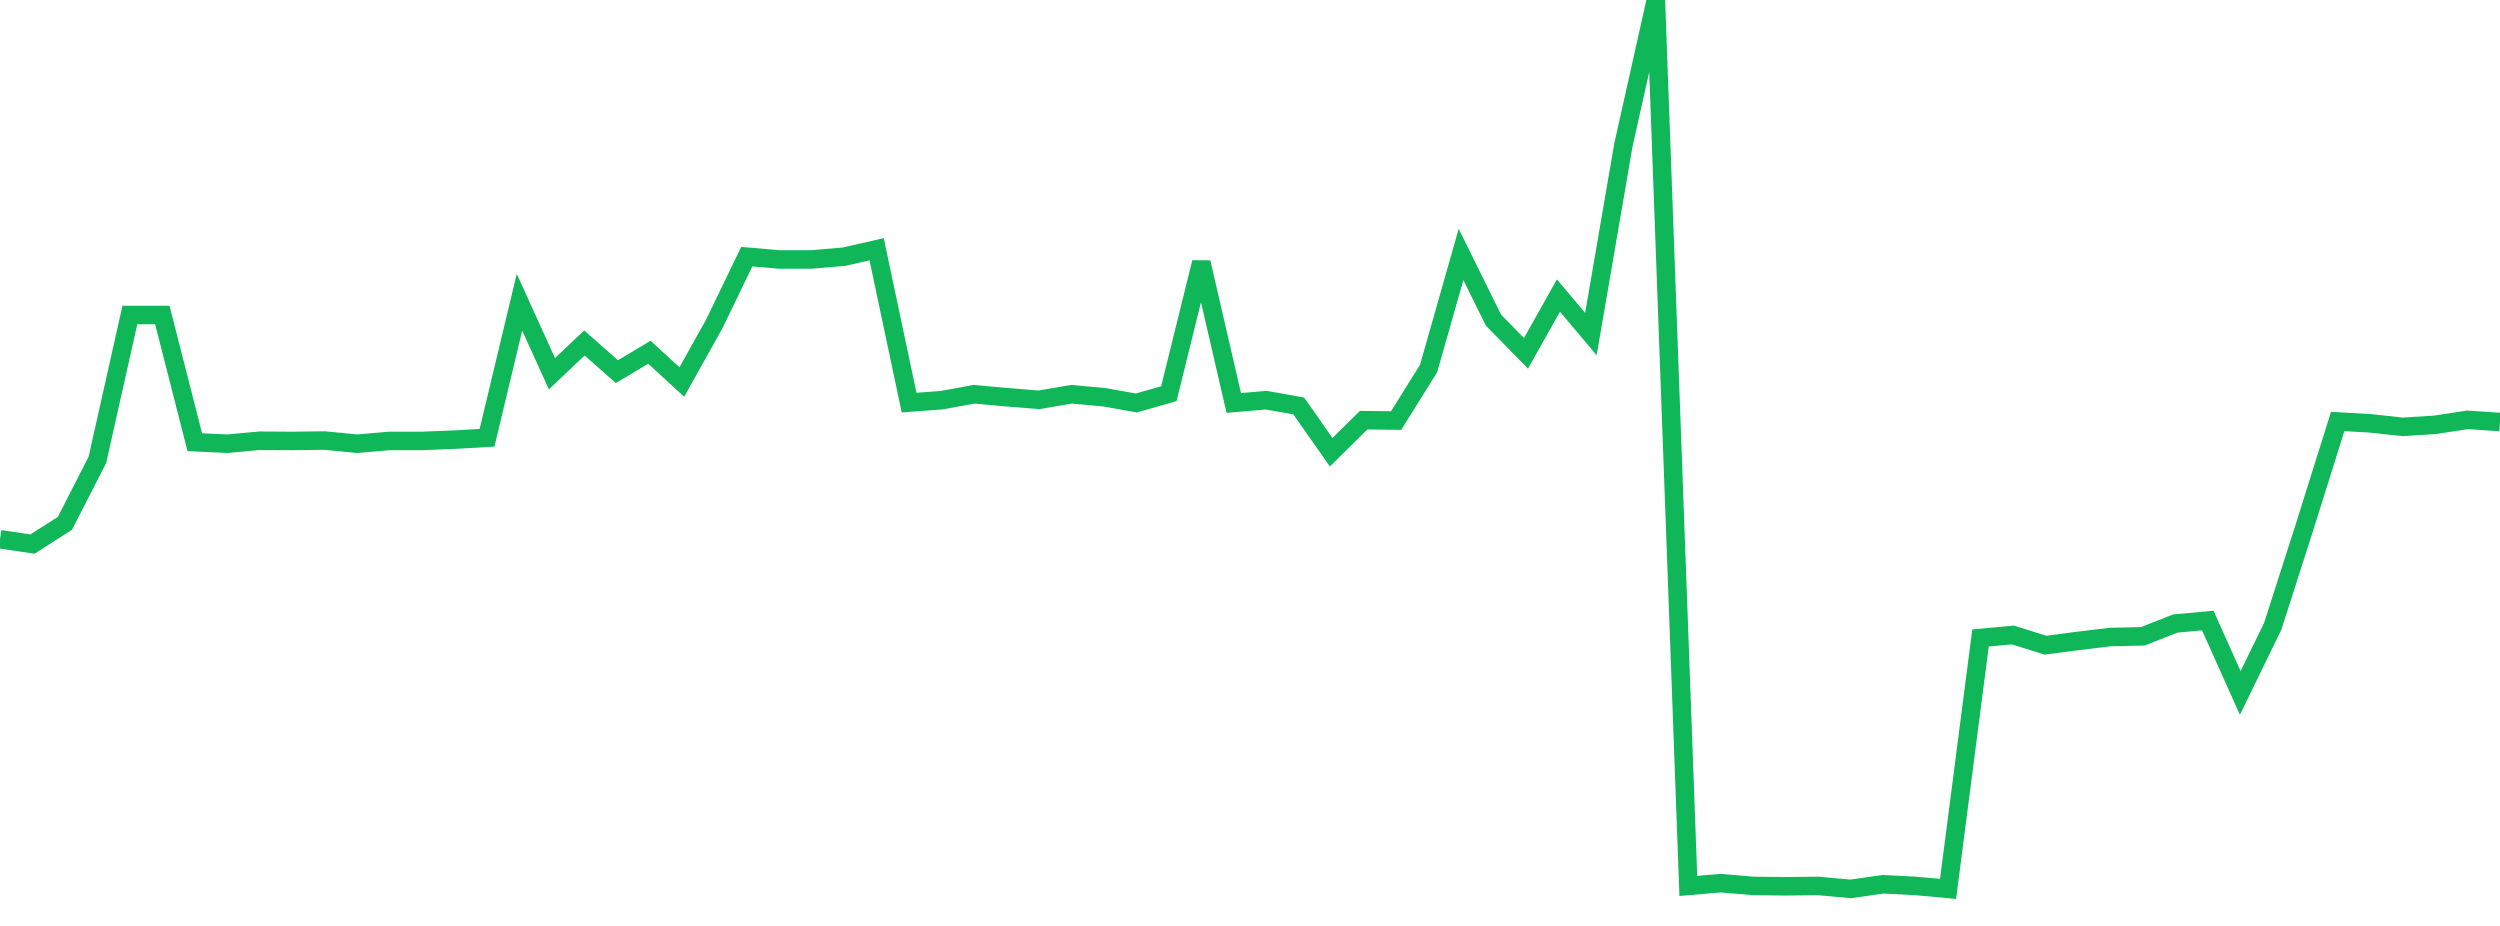 <?xml version="1.0" standalone="no"?>
<!DOCTYPE svg PUBLIC "-//W3C//DTD SVG 1.1//EN" "http://www.w3.org/Graphics/SVG/1.1/DTD/svg11.dtd">
<svg width="135" height="50" viewBox="0 0 135 50" preserveAspectRatio="none" class="sparkline" xmlns="http://www.w3.org/2000/svg"
xmlns:xlink="http://www.w3.org/1999/xlink"><path  class="sparkline--line" d="M 0 29.12 L 0 29.12 L 1.753 29.38 L 3.506 28.26 L 5.26 24.83 L 7.013 17.01 L 8.766 17.01 L 10.519 23.88 L 12.273 23.96 L 14.026 23.8 L 15.779 23.81 L 17.532 23.79 L 19.286 23.96 L 21.039 23.81 L 22.792 23.81 L 24.545 23.74 L 26.299 23.64 L 28.052 16.32 L 29.805 20.18 L 31.558 18.52 L 33.312 20.07 L 35.065 19.02 L 36.818 20.63 L 38.571 17.49 L 40.325 13.86 L 42.078 14.01 L 43.831 14.01 L 45.584 13.86 L 47.338 13.46 L 49.091 21.74 L 50.844 21.61 L 52.597 21.29 L 54.351 21.45 L 56.104 21.59 L 57.857 21.29 L 59.61 21.45 L 61.364 21.76 L 63.117 21.26 L 64.87 14.17 L 66.623 21.76 L 68.377 21.61 L 70.13 21.92 L 71.883 24.42 L 73.636 22.69 L 75.39 22.71 L 77.143 19.9 L 78.896 13.74 L 80.649 17.29 L 82.403 19.08 L 84.156 15.96 L 85.909 18.04 L 87.662 7.84 L 89.416 0 L 91.169 47.84 L 92.922 47.69 L 94.675 47.84 L 96.429 47.86 L 98.182 47.84 L 99.935 48 L 101.688 47.75 L 103.442 47.84 L 105.195 48 L 106.948 34.45 L 108.701 34.29 L 110.455 34.84 L 112.208 34.61 L 113.961 34.4 L 115.714 34.36 L 117.468 33.67 L 119.221 33.51 L 120.974 37.42 L 122.727 33.82 L 124.481 28.35 L 126.234 22.76 L 127.987 22.86 L 129.74 23.05 L 131.494 22.94 L 133.247 22.67 L 135 22.79" fill="none" stroke-width="1" stroke="#10b759"></path></svg>